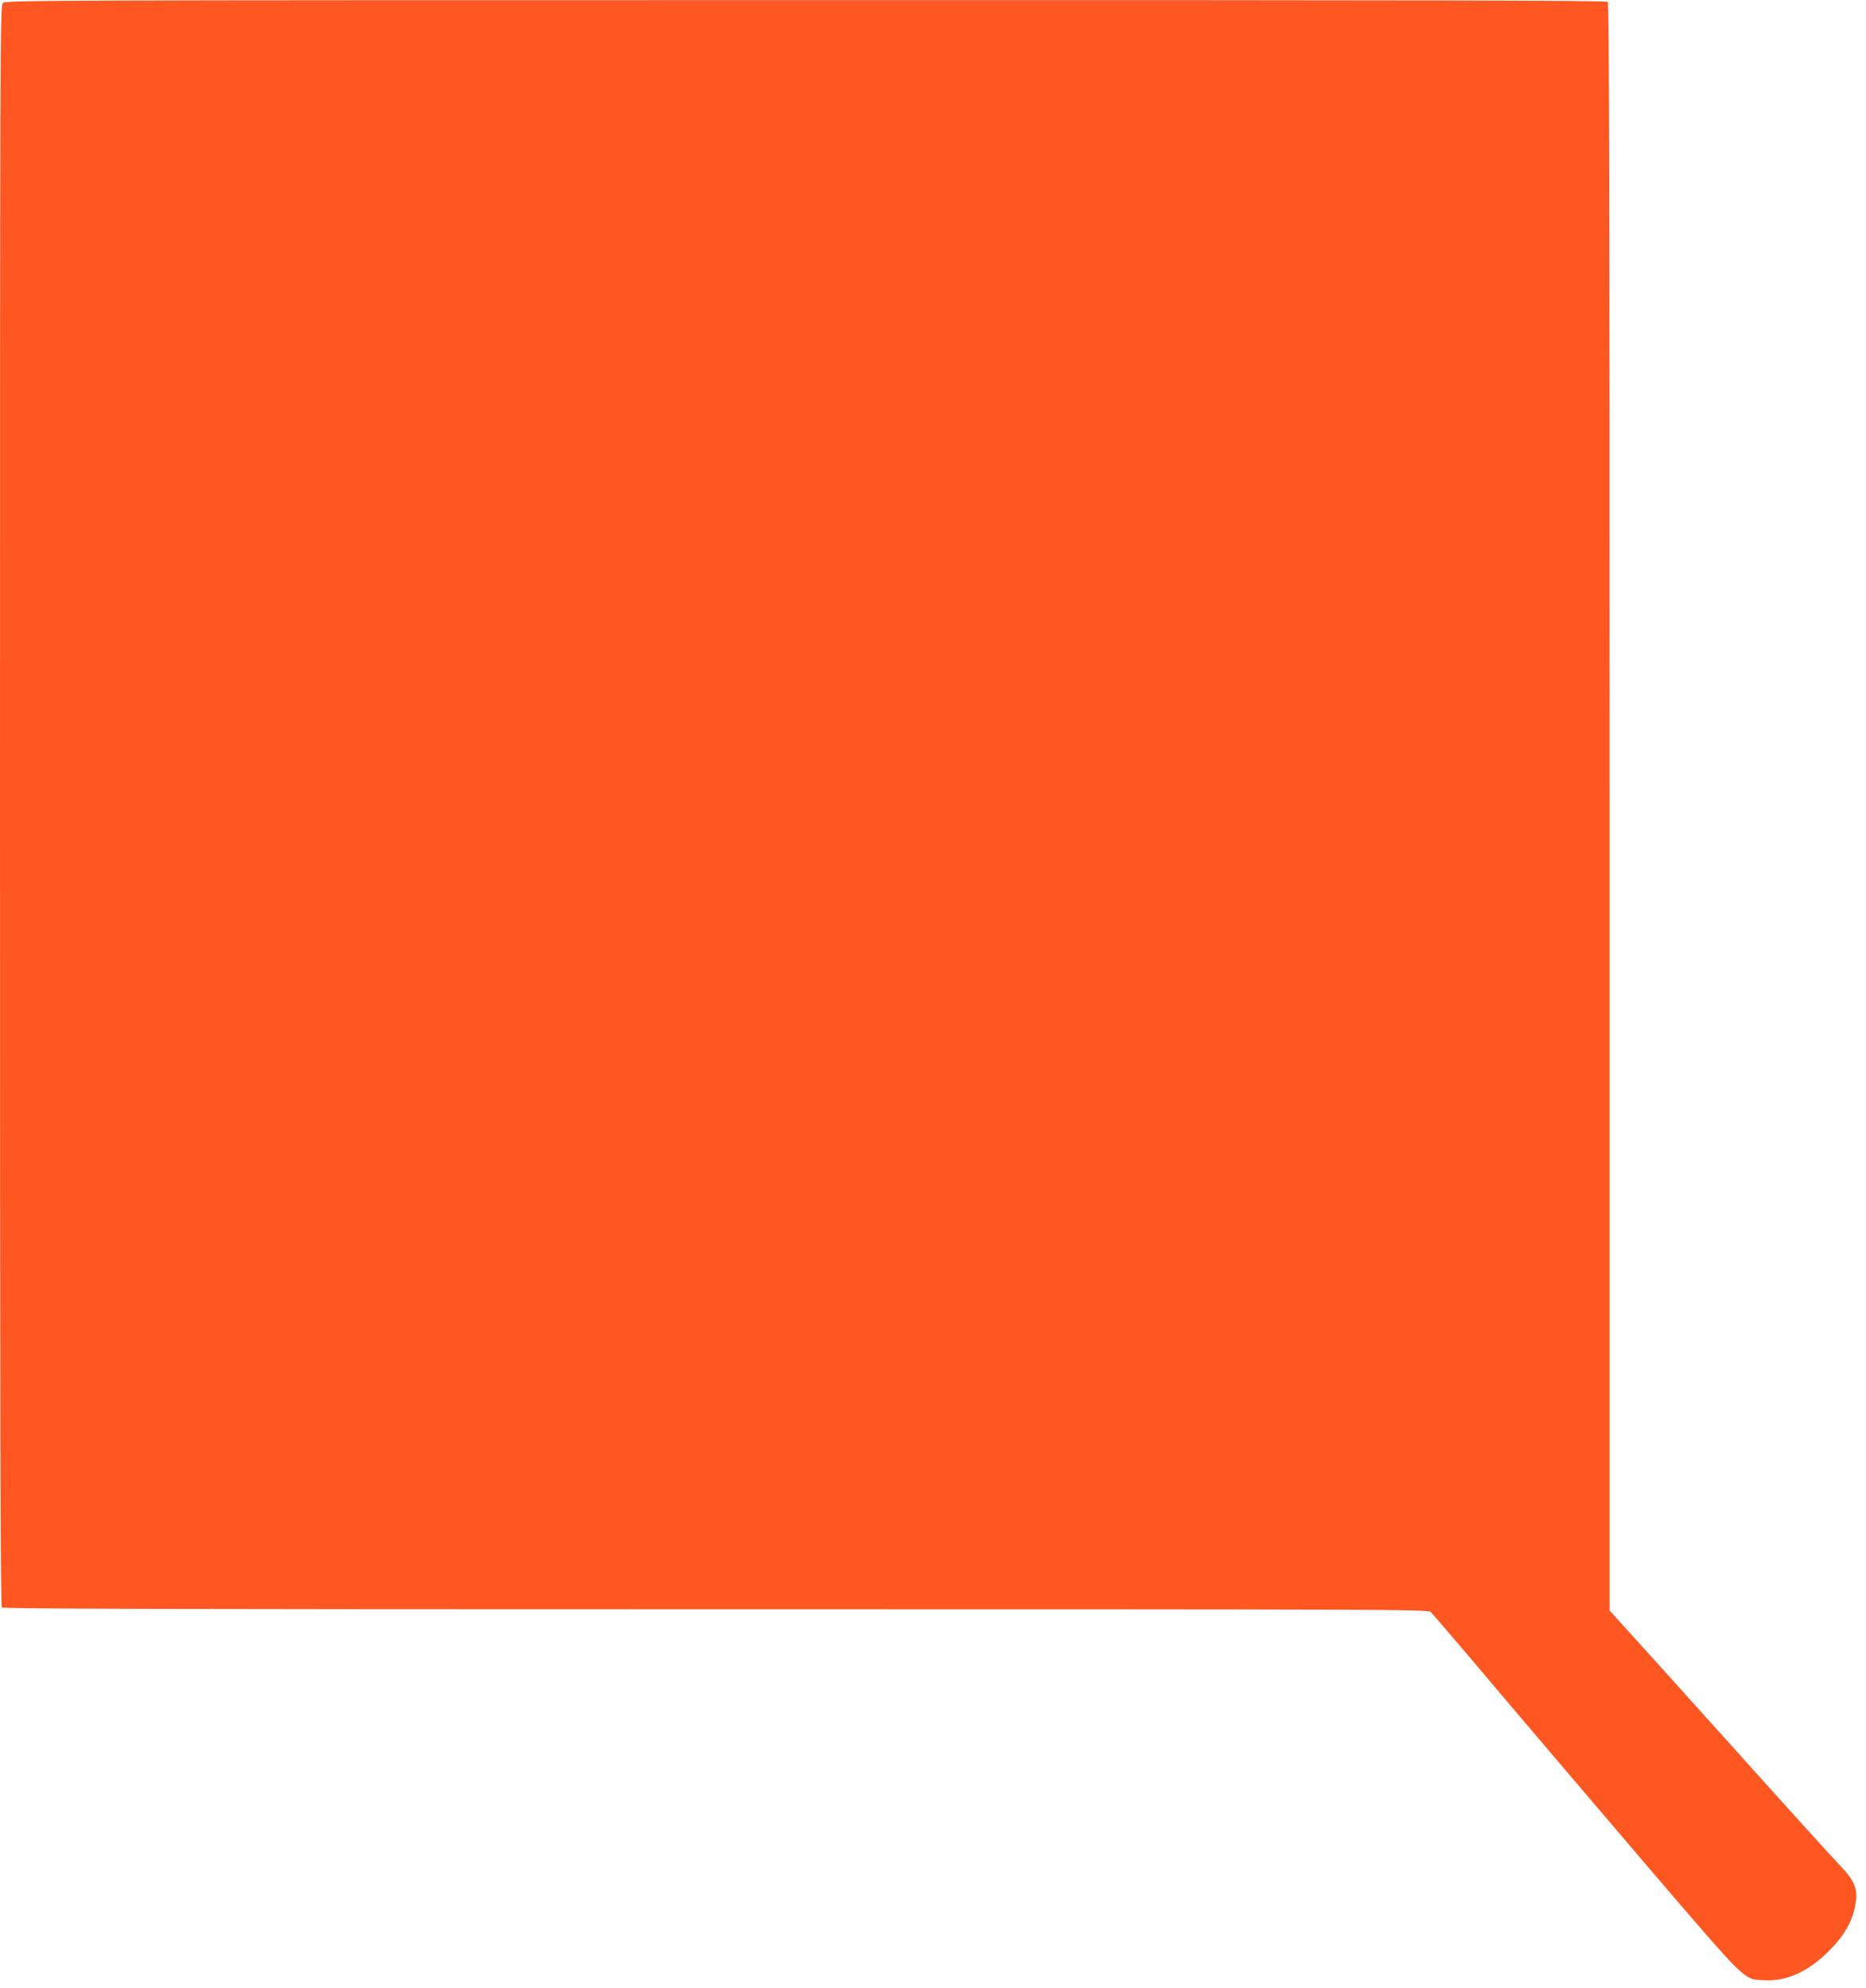 <?xml version="1.0" standalone="no"?>
<!DOCTYPE svg PUBLIC "-//W3C//DTD SVG 20010904//EN"
 "http://www.w3.org/TR/2001/REC-SVG-20010904/DTD/svg10.dtd">
<svg version="1.0" xmlns="http://www.w3.org/2000/svg"
 width="1201pt" height="1280pt" viewBox="0 0 1201 1280"
 preserveAspectRatio="xMidYMid meet">
<g transform="translate(0,1280) scale(0.1,-0.1)"
fill="#ff5722" stroke="none">
<path d="M18 12781 c-17 -17 -18 -276 -18 -5167 0 -3992 3 -5153 12 -5162 9
-9 1044 -12 4594 -12 4349 0 4583 -1 4602 -17 11 -10 197 -227 413 -483 216
-256 658 -774 981 -1153 656 -765 617 -727 754 -735 142 -8 282 55 415 188 95
94 151 190 169 290 21 108 0 161 -106 270 -39 41 -315 345 -611 675 -296 330
-612 680 -701 778 l-162 179 0 5172 c0 4009 -3 5175 -12 5184 -9 9 -1169 12
-5162 11 -4919 0 -5152 -1 -5168 -18z"/>
</g>
</svg>
